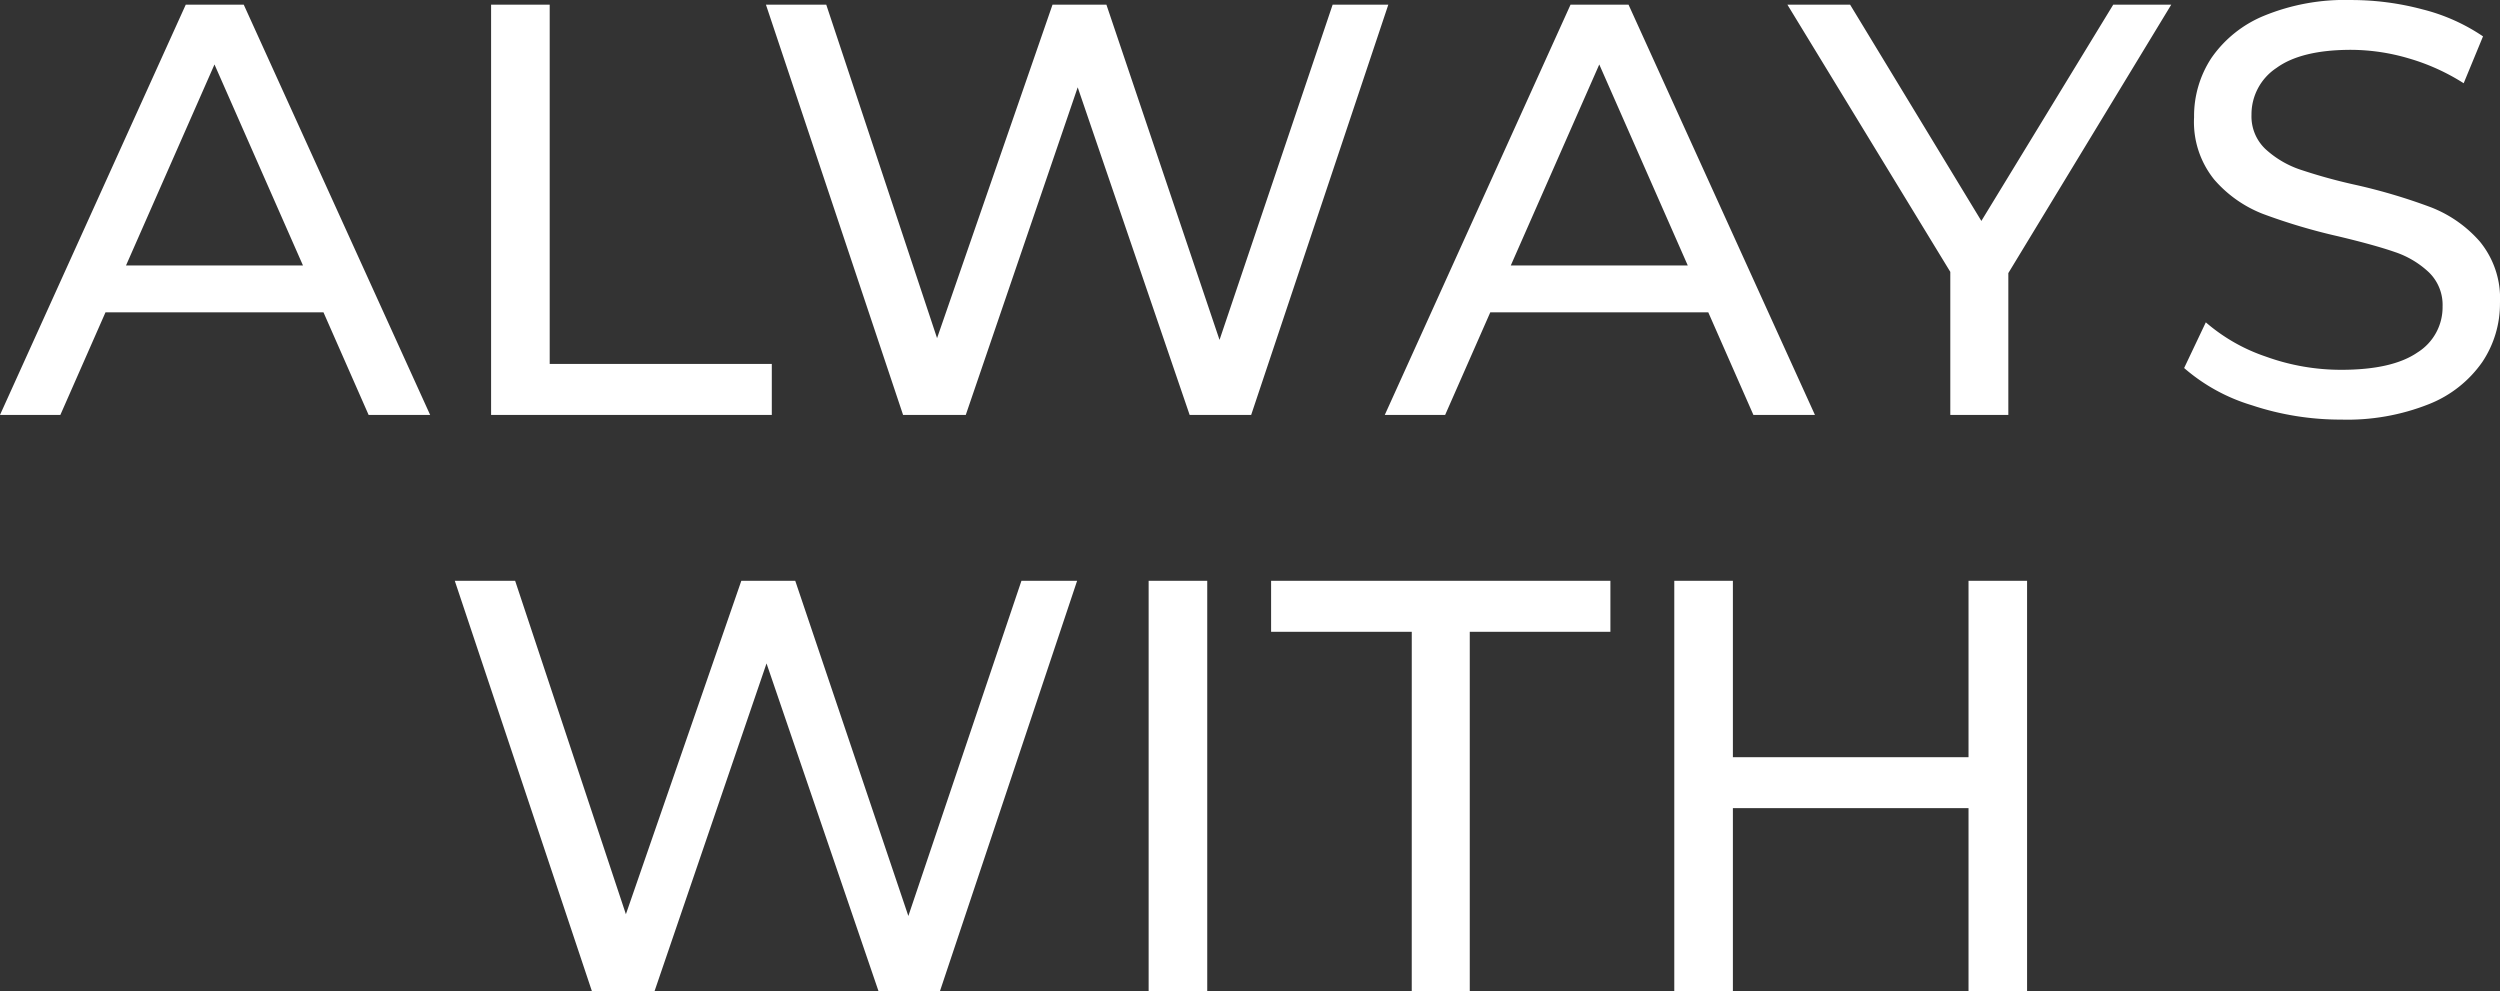 <svg xmlns="http://www.w3.org/2000/svg" width="251.694" height="99.772" viewBox="0 0 251.694 99.772">
  <rect x="0" y="0" width="251.694" height="99.772" fill="#333333" stroke="none"/>
  <path id="パス_95" data-name="パス 95" d="M-94.518-10.325h-21.948L-121.009,0h-6.077l18.7-41.3h5.841L-83.78,0h-6.195Zm-2.065-4.72-8.909-20.237L-114.4-15.045ZM-77.644-41.3h5.9V-5.133h22.361V0H-77.644Zm90.329,0L-1.121,0H-7.316L-18.585-32.981-29.854,0h-6.313L-49.973-41.3H-43.9L-32.745-7.729-21.122-41.3h5.428L-4.307-7.552,7.08-41.3ZM44.9-10.325H22.951L18.408,0H12.331l18.7-41.3h5.841L55.637,0H49.442Zm-2.065-4.72L33.925-35.282,25.016-15.045Zm32.273.767V0H69.266V-14.4l-16.4-26.9h6.313L72.393-19.529,85.668-41.3h5.841ZM108.619.472a28.265,28.265,0,0,1-9-1.446A18.476,18.476,0,0,1,92.807-4.72l2.183-4.6a18.077,18.077,0,0,0,6.048,3.451,22.22,22.22,0,0,0,7.582,1.328q5.133,0,7.67-1.74a5.365,5.365,0,0,0,2.537-4.631,4.563,4.563,0,0,0-1.387-3.452,9.272,9.272,0,0,0-3.422-2.036q-2.036-.708-5.753-1.593a59.281,59.281,0,0,1-7.522-2.242,12.438,12.438,0,0,1-4.9-3.451,9.217,9.217,0,0,1-2.035-6.283,10.631,10.631,0,0,1,1.741-5.959,11.955,11.955,0,0,1,5.281-4.248,21.419,21.419,0,0,1,8.791-1.593,27.819,27.819,0,0,1,7.2.944,19.15,19.15,0,0,1,6.077,2.714l-1.947,4.72A21.36,21.36,0,0,0,115.4-35.9a20.7,20.7,0,0,0-5.782-.855q-5.015,0-7.522,1.829a5.6,5.6,0,0,0-2.507,4.72,4.515,4.515,0,0,0,1.416,3.451,9.823,9.823,0,0,0,3.51,2.065,54.849,54.849,0,0,0,5.694,1.563,57.672,57.672,0,0,1,7.493,2.242,12.614,12.614,0,0,1,4.868,3.422,9.012,9.012,0,0,1,2.035,6.195,10.546,10.546,0,0,1-1.77,5.93,11.856,11.856,0,0,1-5.369,4.248A22.208,22.208,0,0,1,108.619.472ZM-18.644,16.7-32.45,58h-6.195L-49.914,25.019-61.183,58H-67.5L-81.3,16.7h6.077l11.151,33.571L-52.451,16.7h5.428l11.387,33.748L-24.249,16.7Zm7.2,0h5.9V58h-5.9Zm26.491,5.133H.885V16.7H35.046v5.133H20.886V58H15.045ZM76.995,16.7V58H71.1V39.592H47.377V58h-5.9V16.7h5.9V34.459H71.1V16.7Z" transform="translate(127.086 41.772)" fill="#fff"/>
</svg>
